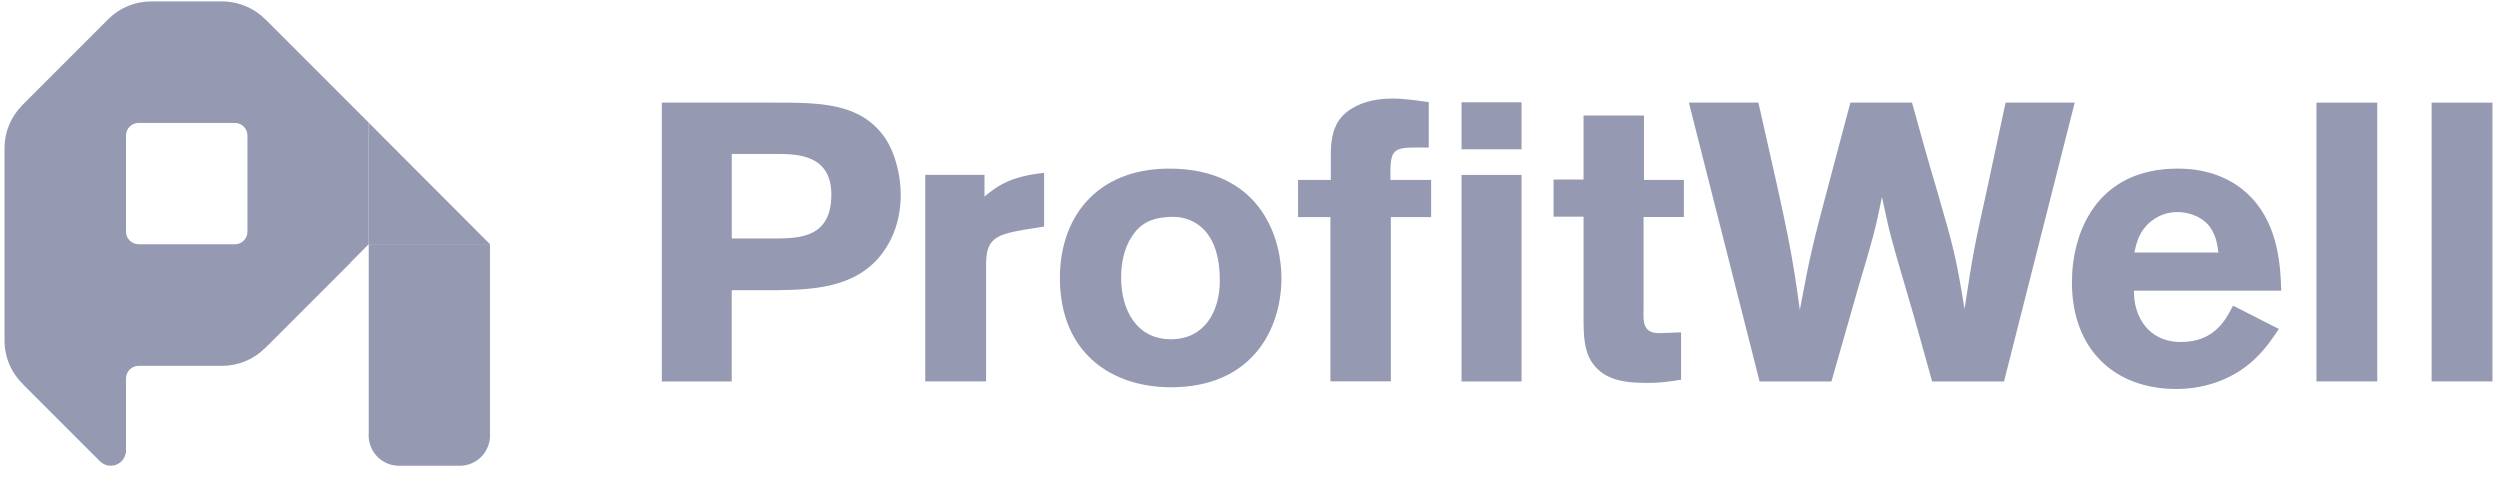 <?xml version="1.0" encoding="UTF-8"?>
<svg xmlns="http://www.w3.org/2000/svg" width="157" height="30" viewBox="0 0 157 30" fill="none">
  <g clip-path="url(#clip0_2450:8459)">
    <path d="M22.151 16.344C22.097 16.401 22.046 16.459 21.989 16.513L21.988 16.524L16.659 21.854L16.651 21.852C16.297 22.208 15.876 22.49 15.413 22.683C14.949 22.875 14.452 22.974 13.95 22.974H8.705C8.601 22.974 8.498 22.994 8.402 23.034C8.306 23.073 8.218 23.132 8.145 23.205C8.071 23.279 8.013 23.366 7.973 23.462C7.933 23.558 7.913 23.661 7.913 23.765V28.449L7.896 28.451C7.868 28.623 7.792 28.784 7.678 28.917C7.564 29.049 7.416 29.148 7.249 29.201C7.083 29.255 6.905 29.261 6.735 29.221C6.565 29.18 6.41 29.093 6.286 28.969L6.283 28.972L1.449 24.14L1.454 24.133C1.084 23.778 0.789 23.352 0.588 22.88C0.387 22.408 0.284 21.901 0.284 21.388V9.3C0.284 8.276 0.689 7.348 1.347 6.663L1.345 6.656L6.825 1.176L6.827 1.177C7.538 0.479 8.495 0.089 9.492 0.089H13.95C14.519 0.089 15.057 0.217 15.54 0.44V0.432C15.954 0.624 16.329 0.883 16.645 1.2L16.652 1.197L23.156 7.702L23.157 15.332H30.768V27.187C30.77 27.194 30.77 27.202 30.77 27.209V27.477C30.737 27.958 30.522 28.409 30.17 28.738C29.817 29.067 29.353 29.25 28.87 29.25H25.056C24.793 29.25 24.532 29.195 24.291 29.09C24.049 28.984 23.833 28.829 23.654 28.635C23.476 28.441 23.34 28.212 23.254 27.963C23.169 27.714 23.136 27.45 23.157 27.187V15.332L22.151 16.344ZM14.748 15.341C14.852 15.341 14.955 15.32 15.051 15.281C15.148 15.241 15.235 15.183 15.308 15.109C15.382 15.036 15.44 14.948 15.48 14.852C15.52 14.756 15.54 14.653 15.54 14.549V8.512C15.54 8.408 15.52 8.305 15.48 8.209C15.44 8.113 15.382 8.025 15.308 7.952C15.235 7.878 15.148 7.82 15.051 7.78C14.955 7.741 14.852 7.72 14.748 7.72V7.719H8.704C8.494 7.719 8.293 7.803 8.144 7.951C7.995 8.099 7.912 8.301 7.912 8.51V14.547C7.912 14.985 8.266 15.338 8.704 15.338H14.746L14.748 15.341Z" fill="#9599B1"></path>
    <path d="M23.162 15.339H30.773L23.162 7.712V15.339Z" fill="#9599B1"></path>
    <path d="M41.562 6.445H48.605C51.483 6.445 54.036 6.445 55.574 8.653C56.244 9.645 56.566 11.058 56.566 12.248C56.566 13.215 56.367 14.158 55.971 14.976C54.458 18.102 51.234 18.176 48.853 18.225H45.952V23.954H41.562V6.445ZM45.954 9.669V14.976H48.585C50.224 14.976 52.209 14.927 52.209 12.224C52.209 9.668 49.999 9.668 48.734 9.668L45.954 9.669ZM61.826 12.345C62.669 11.625 63.587 11.055 65.57 10.856V14.229L64.306 14.427C62.472 14.749 61.925 15.023 61.925 16.66V23.951H58.106V10.981H61.826V12.345ZM80.475 17.451C80.475 20.725 78.591 24.321 73.531 24.321C69.885 24.321 66.562 22.237 66.562 17.451C66.562 13.483 69.066 10.333 74.027 10.606C79.309 10.904 80.475 15.095 80.475 17.451V17.451ZM71.05 14.898C70.579 15.643 70.406 16.537 70.406 17.432C70.406 19.493 71.397 21.306 73.531 21.306C75.589 21.306 76.606 19.642 76.606 17.606C76.606 16.165 76.258 15.047 75.539 14.352C74.746 13.607 73.853 13.582 73.307 13.632C72.216 13.706 71.572 14.078 71.052 14.898H71.05ZM83.576 9.712C83.576 9.067 83.625 8.198 84.121 7.504C84.593 6.859 85.658 6.189 87.445 6.189C88.214 6.189 88.983 6.314 89.726 6.412V9.265H88.808C87.371 9.265 87.296 9.563 87.32 11.298H89.875V13.63H87.345V23.947H83.55V13.63H81.517V11.298H83.576V9.712Z" fill="#9599B1"></path>
    <path d="M91.784 9.374H95.553V6.423H91.784V9.374ZM91.784 23.957H95.553V10.986H91.784V23.957Z" fill="#9599B1"></path>
    <path d="M99.446 7.256H103.241V11.298H105.746V13.629H103.216V19.458C103.192 20.252 103.192 20.922 104.208 20.922L105.572 20.872V23.847C104.754 23.972 104.257 24.046 103.564 24.046C102.248 24.046 100.811 23.972 99.992 22.78C99.472 22.013 99.447 21.095 99.447 19.855V13.605H97.562V11.274H99.446V7.256Z" fill="#9599B1"></path>
    <path d="M120.074 6.445C120.596 8.329 121.116 10.215 121.685 12.1C122.654 15.473 122.827 16.018 123.373 19.416C123.893 15.944 124.017 15.349 124.811 11.777C125.183 9.991 125.579 8.206 125.952 6.445H130.292L125.853 23.954H121.338C120.794 22.02 120.272 20.085 119.702 18.176C118.759 14.951 118.709 14.827 118.188 12.373C117.743 14.53 117.693 14.704 116.701 18.052L115.014 23.954H110.501L106.062 6.445H110.427C112.312 14.753 112.511 15.67 113.031 19.465C113.675 15.994 113.849 15.324 114.767 11.851L116.205 6.445H120.074Z" fill="#9599B1"></path>
    <path d="M143.113 20.658C142.666 21.328 142.219 21.973 141.551 22.593C140.434 23.635 138.747 24.428 136.665 24.428C132.821 24.428 130.117 21.973 130.117 17.732C130.117 14.607 131.655 10.589 136.764 10.589C137.533 10.589 139.764 10.664 141.426 12.449C143.113 14.261 143.212 16.789 143.262 18.253H134.012C133.986 19.864 134.904 21.477 136.963 21.477C139.045 21.477 139.765 20.113 140.236 19.195L143.113 20.658ZM139.318 15.861C139.244 15.317 139.145 14.602 138.598 14.034C138.127 13.564 137.409 13.317 136.739 13.317C135.822 13.317 135.177 13.762 134.805 14.157C134.283 14.725 134.161 15.317 134.036 15.861H139.318Z" fill="#9599B1"></path>
    <path d="M145.473 23.954H149.292V6.445H145.473V23.954Z" fill="#9599B1"></path>
    <path d="M152.706 23.954H156.525V6.445H152.706V23.954Z" fill="#9599B1"></path>
  </g>
  <defs>
    <clipPath id="clip0_2450:8459">
      <rect width="156.667" height="30" fill="white" transform="translate(0.284 0)"></rect>
    </clipPath>
  </defs>
</svg>
